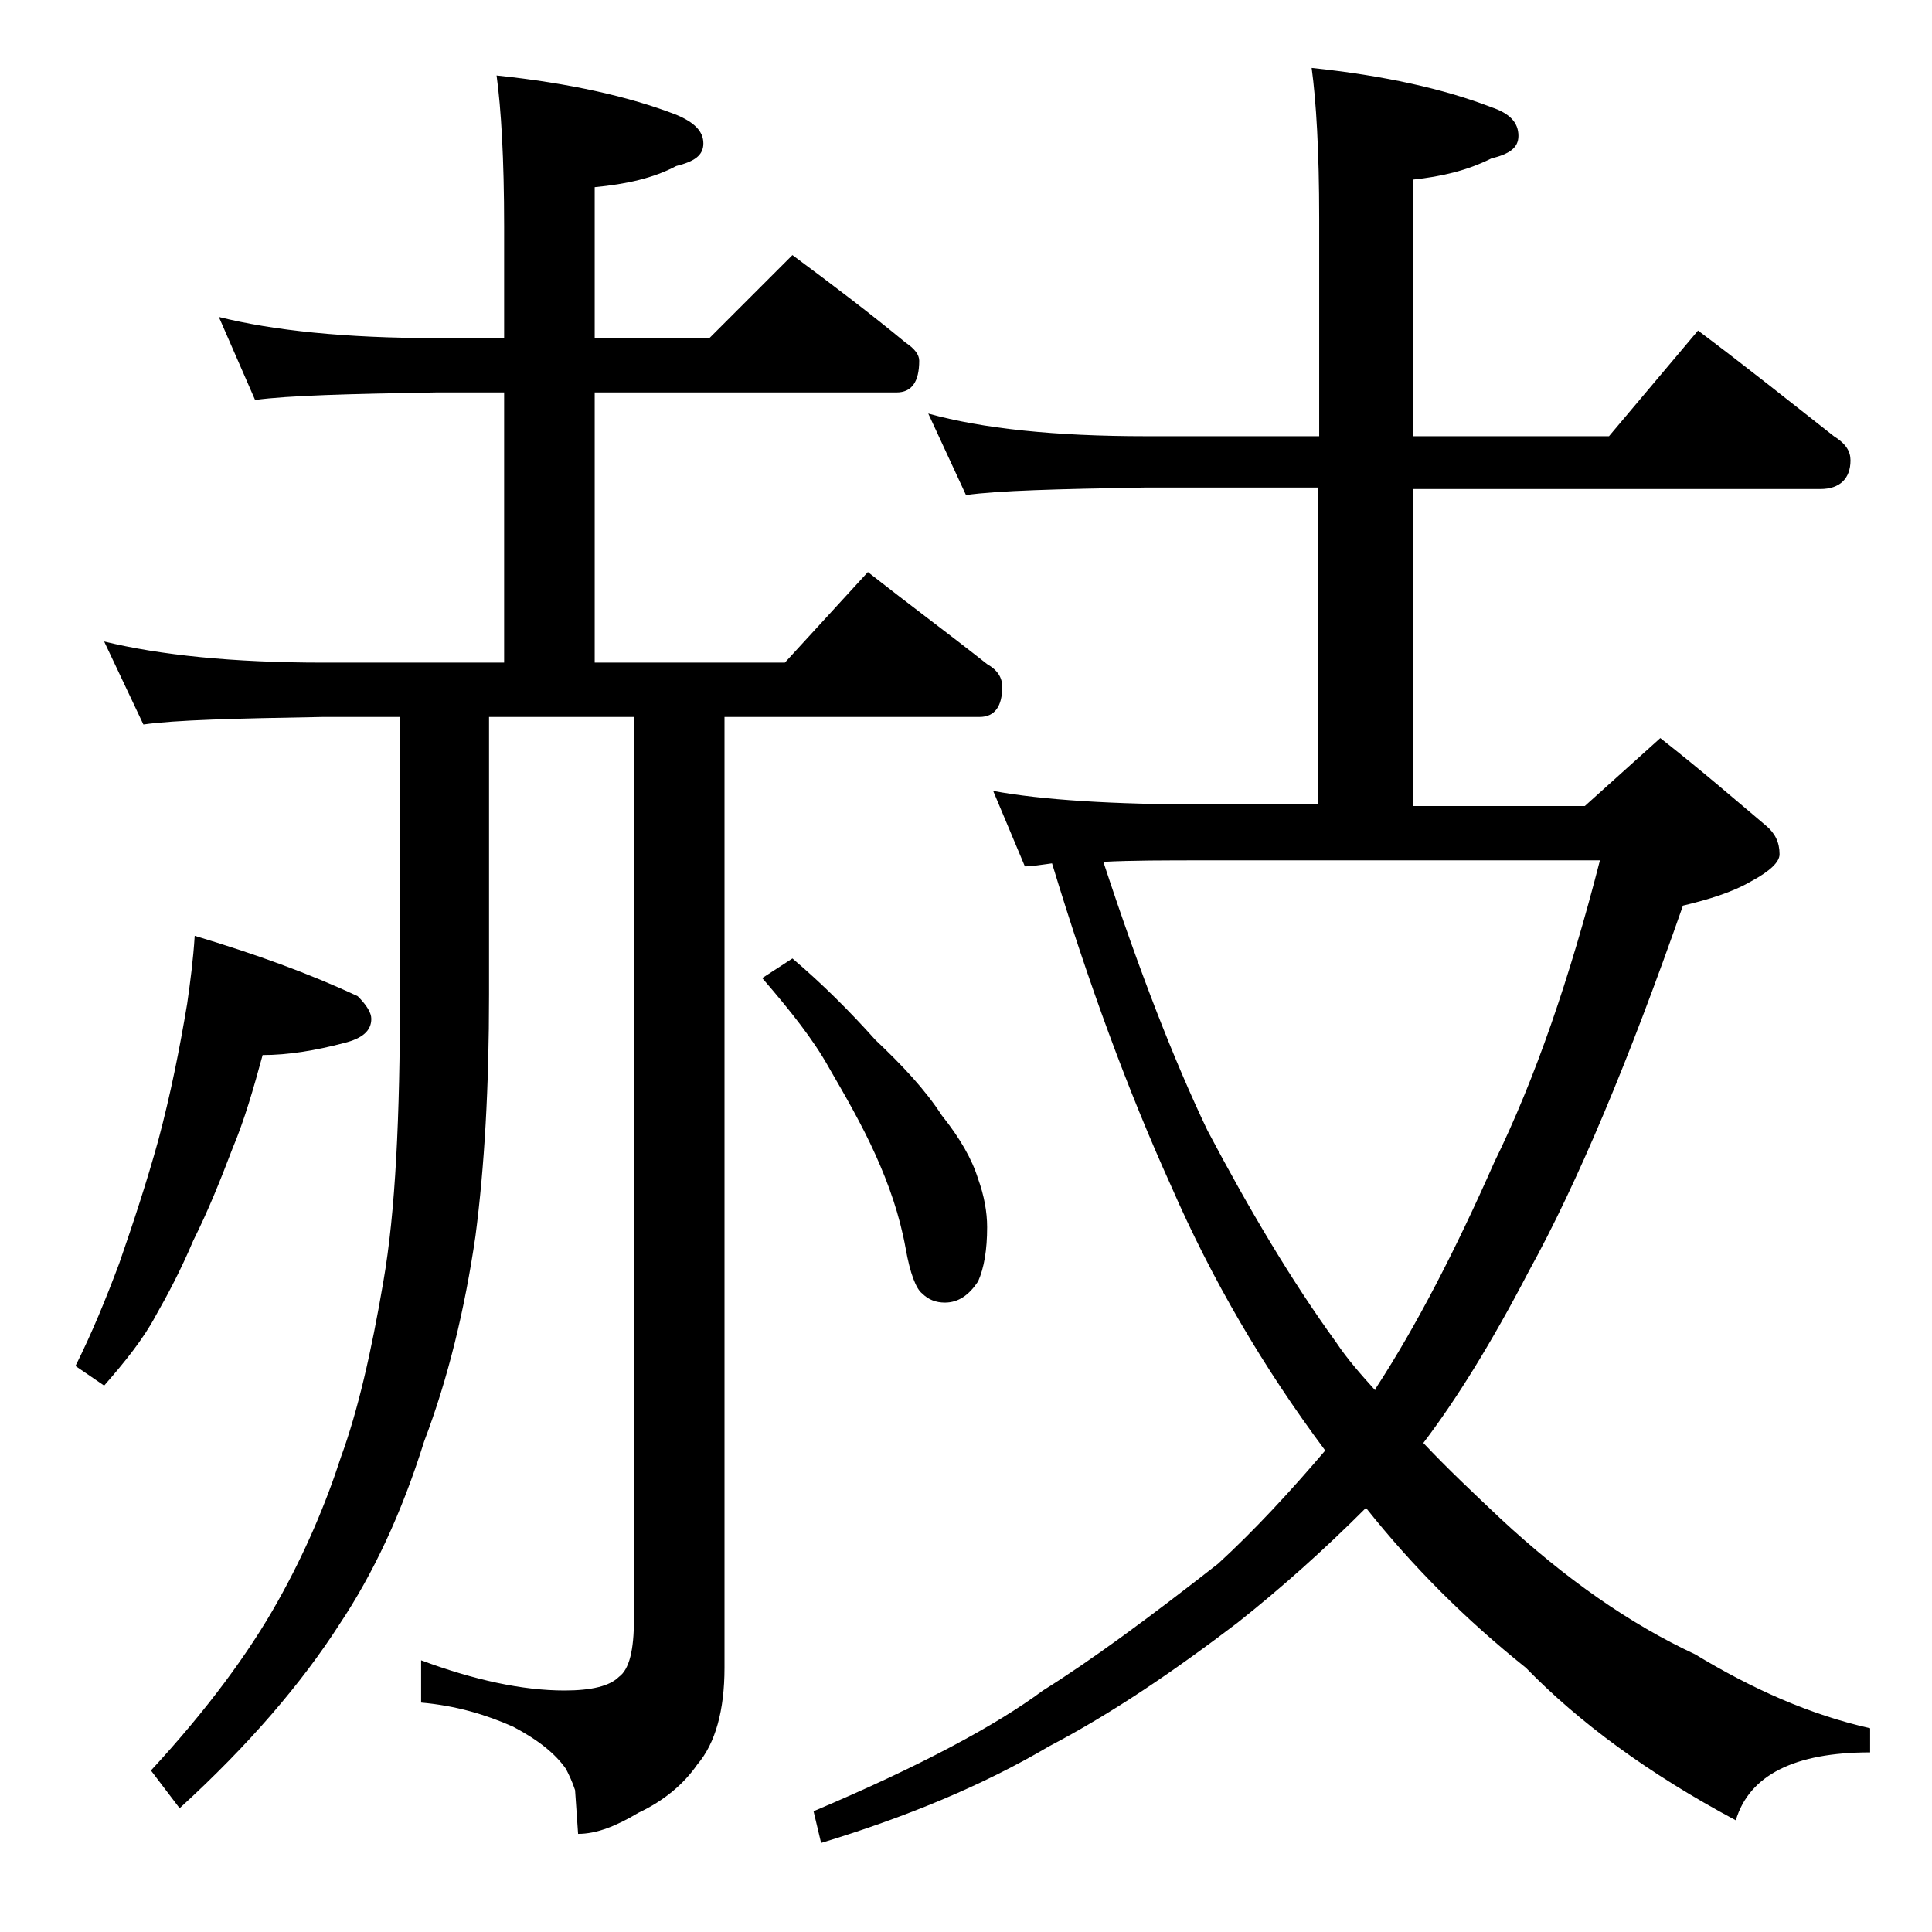 <?xml version="1.0" encoding="utf-8"?>
<!-- Generator: Adobe Illustrator 18.0.0, SVG Export Plug-In . SVG Version: 6.00 Build 0)  -->
<!DOCTYPE svg PUBLIC "-//W3C//DTD SVG 1.1//EN" "http://www.w3.org/Graphics/SVG/1.1/DTD/svg11.dtd">
<svg version="1.1" id="Layer_1" xmlns="http://www.w3.org/2000/svg" xmlns:xlink="http://www.w3.org/1999/xlink" x="0px" y="0px"
	 viewBox="0 0 128 128" enable-background="new 0 0 128 128" xml:space="preserve">
<path d="M12.9,62c4,1.2,7.6,2.5,10.8,4c0.6,0.6,0.9,1.1,0.9,1.5c0,0.8-0.6,1.3-1.8,1.6c-1.9,0.5-3.7,0.8-5.4,0.8
	c-0.6,2.2-1.2,4.3-2,6.2c-0.8,2.1-1.6,4.1-2.6,6.1c-0.8,1.9-1.7,3.6-2.5,5c-0.8,1.5-2,3-3.4,4.6L5,90.5c1.1-2.2,2-4.4,2.9-6.8
	c0.9-2.6,1.8-5.3,2.6-8.2c0.8-3,1.4-6,1.9-9C12.6,65.1,12.8,63.6,12.9,62z M14.5,21c3.6,0.9,8.4,1.4,14.4,1.4h4.5V15
	c0-4.5-0.2-7.8-0.5-10c4.8,0.5,8.8,1.4,11.9,2.6c1.2,0.5,1.8,1.1,1.8,1.9s-0.6,1.2-1.8,1.5c-1.5,0.8-3.3,1.2-5.4,1.4v10H47l5.5-5.5
	c2.7,2,5.2,3.9,7.5,5.8c0.6,0.4,0.9,0.8,0.9,1.2c0,1.4-0.5,2.1-1.5,2.1h-20v17.9H52l5.5-6c2.8,2.2,5.5,4.2,7.9,6.1
	c0.7,0.4,1,0.9,1,1.5c0,1.3-0.5,2-1.5,2H48v63c0,2.8-0.6,5-1.8,6.4c-0.9,1.3-2.2,2.4-3.9,3.2c-1.5,0.9-2.8,1.4-4,1.4l-0.2-2.9
	c-0.2-0.6-0.4-1-0.6-1.4c-0.7-1-1.8-1.9-3.5-2.8c-1.8-0.8-3.8-1.4-6.1-1.6V110c3.5,1.3,6.7,2,9.5,2c1.8,0,3-0.3,3.6-0.9
	c0.7-0.5,1-1.8,1-3.8V47.5h-9.6v18.4c0,6.1-0.3,11.4-0.9,16c-0.7,4.8-1.8,9.4-3.4,13.6c-1.5,4.8-3.4,8.8-5.6,12.1
	c-2.5,3.9-6,8-10.6,12.2l-1.9-2.5c3.7-4,6.5-7.8,8.4-11.2c1.8-3.2,3.2-6.5,4.2-9.6c1.1-3,2-6.9,2.8-11.6c0.8-4.6,1.1-10.9,1.1-19
	V47.5h-5.1c-5.8,0.1-9.8,0.2-11.9,0.5l-2.6-5.5c3.7,0.9,8.5,1.4,14.5,1.4h12V26h-4.5c-5.8,0.1-9.8,0.2-12,0.5L14.5,21z M52.5,63.5
	c2,1.7,3.8,3.5,5.5,5.4c1.8,1.7,3.3,3.3,4.4,5c1.2,1.5,2,2.9,2.4,4.2c0.4,1.1,0.6,2.2,0.6,3.2c0,1.5-0.2,2.7-0.6,3.6
	c-0.6,0.9-1.3,1.4-2.2,1.4c-0.6,0-1.1-0.2-1.5-0.6c-0.4-0.3-0.8-1.3-1.1-3c-0.4-2.2-1.1-4.2-2-6.2c-0.9-2-2-3.9-3.1-5.8
	c-1-1.8-2.5-3.7-4.4-5.9L52.5,63.5z M61.5,27.4c3.6,1,8.4,1.5,14.4,1.5h11.5V14.5c0-4.5-0.2-7.8-0.5-10c4.8,0.5,8.8,1.4,11.9,2.6
	c1.2,0.4,1.8,1,1.8,1.9c0,0.8-0.6,1.2-1.8,1.5c-1.6,0.8-3.3,1.2-5.2,1.4v17h13l5.9-7c3.2,2.4,6.2,4.8,9,7c0.8,0.5,1.1,1,1.1,1.6
	c0,1.2-0.7,1.9-2,1.9h-27v21H105l5-4.5c2.8,2.2,5.1,4.2,7,5.8c0.6,0.5,0.9,1.1,0.9,1.9c0,0.5-0.6,1.1-1.9,1.8
	c-1.2,0.7-2.8,1.2-4.5,1.6c-3.6,10.3-7,18.4-10.2,24.2c-2.5,4.8-4.8,8.5-7,11.4c1.6,1.7,3.3,3.3,5.1,5c4.3,4,8.6,7,12.9,9
	c3.8,2.3,7.6,4,11.6,4.9v1.6c-5,0-8,1.5-8.9,4.5c-5.8-3.1-10.4-6.5-13.9-10.1c-4-3.2-7.5-6.7-10.6-10.6c-2.8,2.8-5.6,5.3-8.5,7.6
	c-4.2,3.2-8.3,6-12.5,8.2c-4.4,2.6-9.5,4.7-15.1,6.4l-0.5-2.1C61,117,66,114.3,69.1,112c3.2-2,7-4.8,11.6-8.4
	c2.4-2.2,4.8-4.8,7.1-7.5c-4.1-5.5-7.5-11.3-10.2-17.5c-2.9-6.4-5.5-13.5-7.9-21.4c-0.8,0.1-1.3,0.2-1.8,0.2l-2.1-5
	c3.2,0.6,8,0.9,14.1,0.9h7.4v-21H75.9c-5.8,0.1-9.8,0.2-11.9,0.5L61.5,27.4z M73.1,57.1c2.4,7.3,4.7,13.2,6.9,17.8
	c2.8,5.3,5.6,10,8.5,14c0.8,1.2,1.7,2.2,2.6,3.2l0.1-0.2c2.6-4,5.2-9,7.8-14.9c2.7-5.5,5-12.2,7-20H80C77.2,57,74.9,57,73.1,57.1z"
	/>
</svg>

